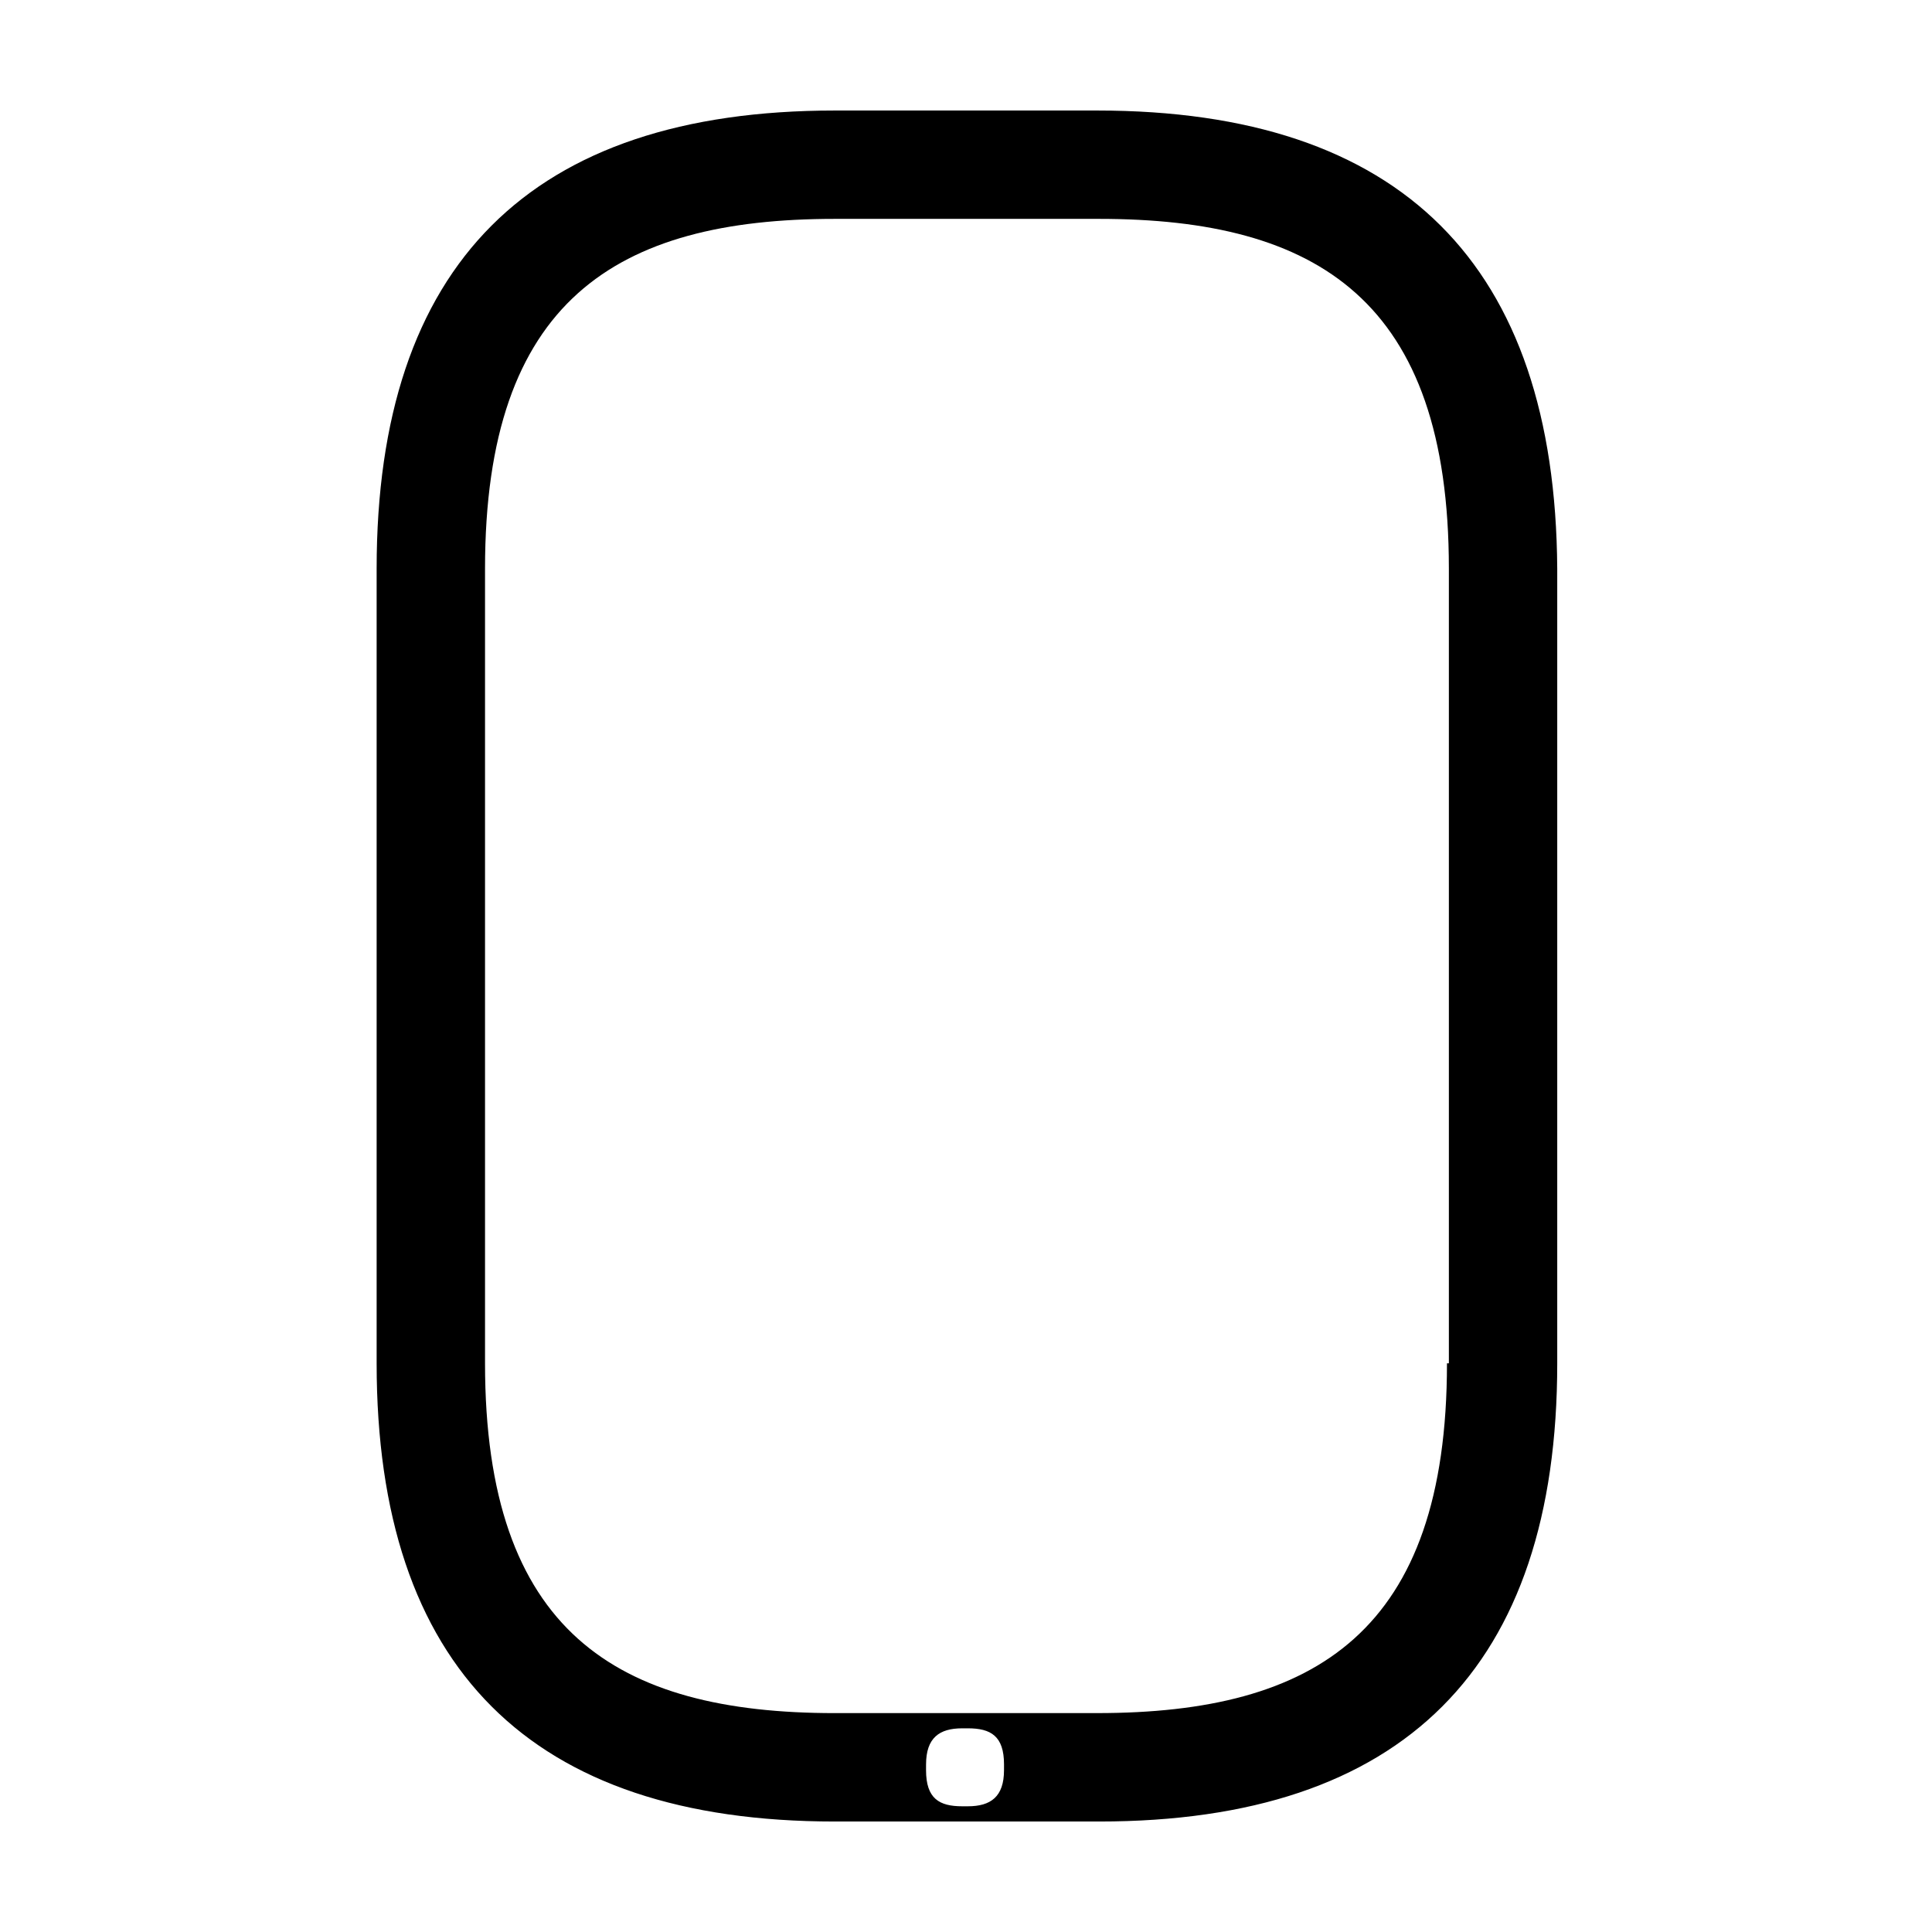 <?xml version="1.0" encoding="UTF-8"?>
<!-- Uploaded to: ICON Repo, www.svgrepo.com, Generator: ICON Repo Mixer Tools -->
<svg fill="#000000" width="800px" height="800px" version="1.1" viewBox="144 144 512 512" xmlns="http://www.w3.org/2000/svg">
 <path d="m434.76 173.29h-69.527c-80.609 0-121.42 40.809-121.42 121.42v210.59c0 80.609 40.809 121.42 121.42 121.42h70.031c80.609 0 121.42-40.809 121.42-121.42v-210.59c-0.504-80.609-41.312-121.42-121.92-121.42zm-24.688 439.82c0 7.055-3.527 9.574-9.574 9.574h-1.512c-6.047 0-9.574-2.016-9.574-9.574l0.004-1.512c0-7.055 3.527-9.574 9.574-9.574h1.512c6.047 0 9.574 2.016 9.574 9.574zm117.39-107.82c0 71.039-34.762 92.699-92.699 92.699l-69.527 0.004c-57.938 0-92.699-21.664-92.699-92.699v-210.59c0-71.039 34.762-92.699 92.699-92.699h70.031c57.938 0 92.699 21.664 92.699 92.699v210.59z"/>
</svg>